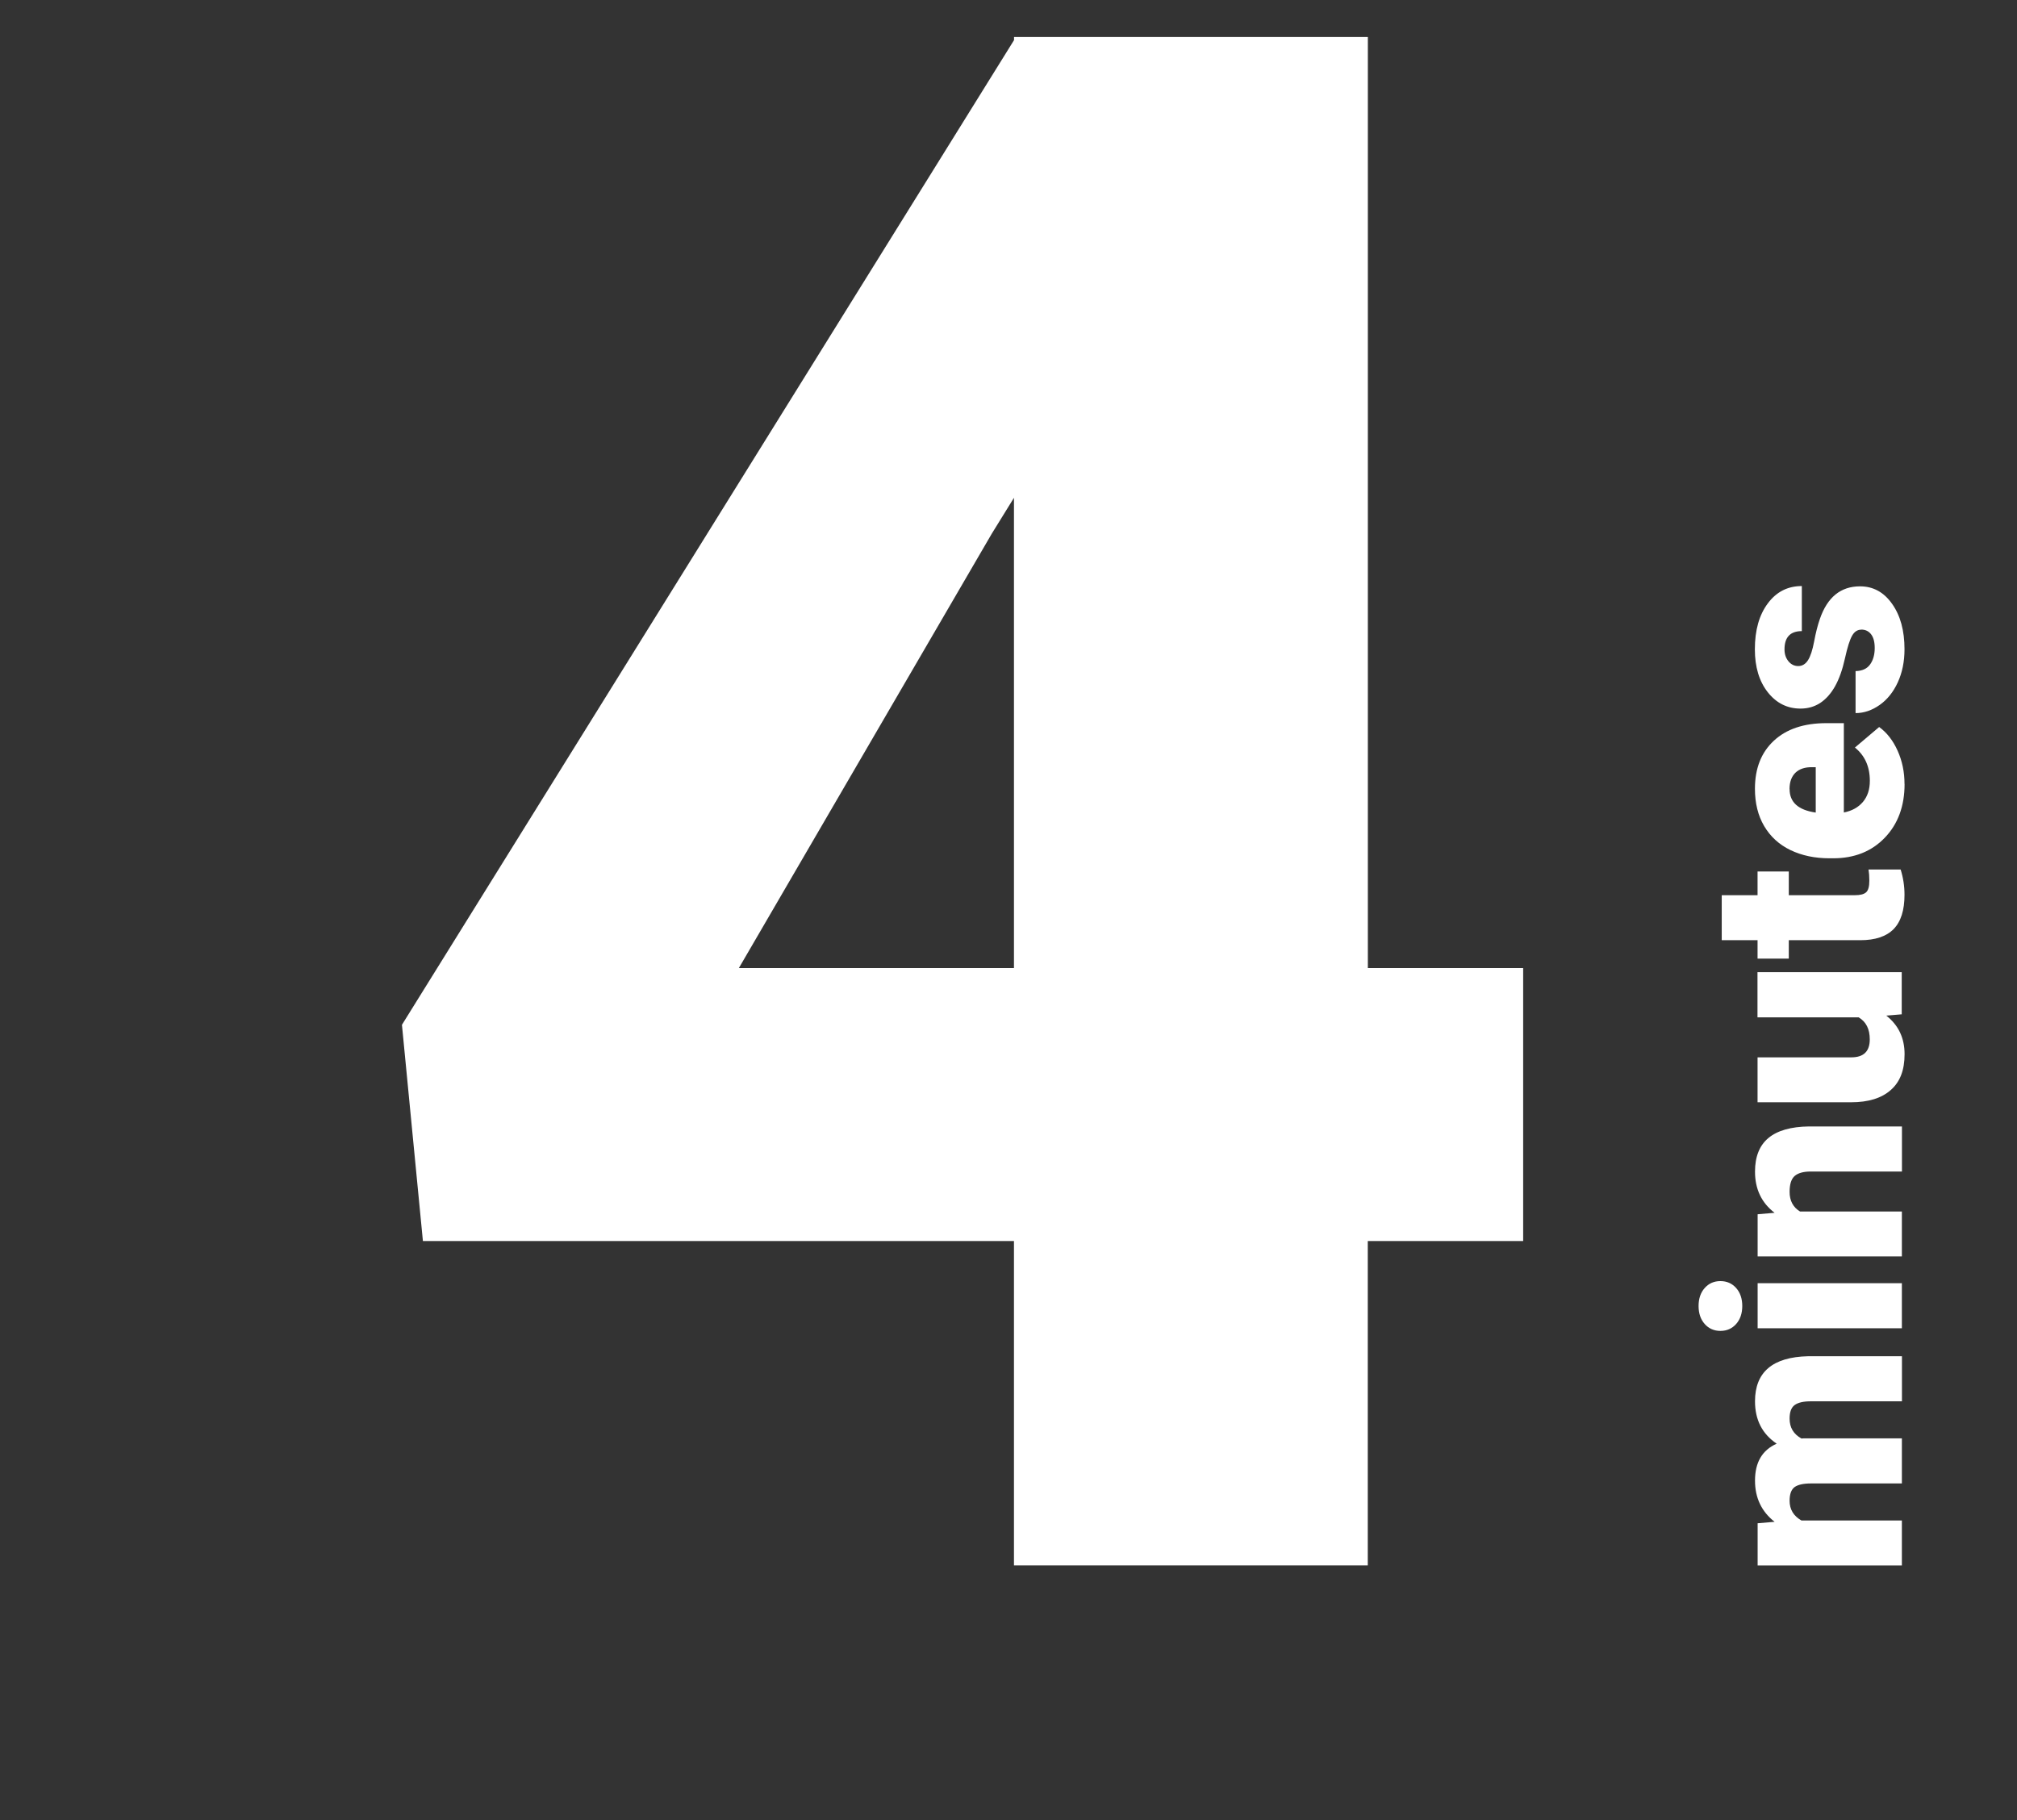 <?xml version="1.0" encoding="UTF-8"?>
<svg id="b" data-name="PC" xmlns="http://www.w3.org/2000/svg" viewBox="0 0 277 250">
  <rect x="0" y="0" width="277" height="250" fill="#333333" stroke="none"/>
  <path d="M187.84,132.96h21.34v37.49h-21.34v44.55h-48.59v-44.55H58.08l-2.88-29.7L139.26,5.51v-.43h48.59v127.88ZM101.48,132.96h37.77v-64.59l-3.03,4.9-34.75,59.69Z" style="fill: #fff; stroke-width: 0px;"/>
  <g>
    <path d="M241.38,209.21l2.33-.2c-1.79-1.4-2.69-3.29-2.69-5.66,0-2.5.99-4.19,2.98-5.07-1.99-1.34-2.98-3.28-2.98-5.82,0-4.02,2.43-6.08,7.29-6.19h12.89v6.19h-12.51c-1.01,0-1.75.17-2.22.51s-.7.96-.7,1.87c0,1.22.54,2.13,1.63,2.73l.26-.02h13.53v6.19h-12.47c-1.04,0-1.79.17-2.25.49-.46.33-.7.96-.7,1.89,0,1.18.54,2.09,1.63,2.71h13.79v6.17h-19.81v-5.79Z" style="fill: #fff; stroke-width: 0px;"/>
    <path d="M236.27,182.79c-.88,0-1.6-.32-2.16-.95s-.84-1.46-.84-2.47.28-1.84.84-2.47,1.28-.95,2.16-.95,1.6.32,2.16.95.84,1.46.84,2.47-.28,1.84-.84,2.47-1.28.95-2.16.95ZM261.19,176.24v6.19h-19.81v-6.19h19.81Z" style="fill: #fff; stroke-width: 0px;"/>
    <path d="M241.38,166.77l2.33-.2c-1.79-1.37-2.69-3.25-2.69-5.66,0-2.06.62-3.6,1.85-4.62,1.23-1.02,3.09-1.55,5.57-1.58h12.76v6.19h-12.51c-1,0-1.74.2-2.21.6-.47.4-.71,1.13-.71,2.2,0,1.21.48,2.11,1.43,2.69h13.99v6.17h-19.81v-5.79Z" style="fill: #fff; stroke-width: 0px;"/>
    <path d="M259.05,139.49c1.67,1.31,2.51,3.07,2.51,5.29s-.63,3.82-1.9,4.93c-1.26,1.12-3.08,1.68-5.45,1.68h-12.84v-6.17h12.87c1.7,0,2.54-.82,2.54-2.47,0-1.42-.51-2.42-1.52-3.02h-13.9v-6.21h19.81v5.79l-2.14.18Z" style="fill: #fff; stroke-width: 0px;"/>
    <path d="M236.45,122.95h4.92v-3.26h4.29v3.26h9.06c.75,0,1.26-.13,1.56-.4s.44-.8.44-1.59c0-.61-.04-1.12-.11-1.54h4.41c.35,1.11.53,2.27.53,3.48,0,2.12-.5,3.69-1.5,4.71-1,1.01-2.52,1.52-4.56,1.52h-9.83v2.53h-4.29v-2.53h-4.92v-6.17Z" style="fill: #fff; stroke-width: 0px;"/>
    <path d="M261.56,107.68c0,3.04-.91,5.5-2.72,7.38-1.81,1.88-4.17,2.82-7.08,2.82h-.51c-2.03,0-3.81-.38-5.37-1.13-1.55-.75-2.75-1.85-3.6-3.29s-1.27-3.15-1.27-5.13c0-2.78.86-4.98,2.59-6.59s4.13-2.42,7.22-2.42h2.4v12.27c1.11-.22,1.98-.7,2.62-1.45.63-.75.95-1.71.95-2.89,0-1.95-.68-3.48-2.05-4.58l3.33-2.82c1.06.77,1.91,1.86,2.54,3.27.63,1.41.94,2.93.94,4.55ZM245.77,108.38c0,1.81,1.2,2.88,3.59,3.22v-6.23h-.48c-.99-.02-1.75.23-2.3.75-.54.52-.82,1.28-.82,2.25Z" style="fill: #fff; stroke-width: 0px;"/>
    <path d="M255.62,86.48c-.52,0-.95.27-1.26.82-.32.55-.65,1.59-.99,3.13s-.79,2.81-1.35,3.81-1.23,1.76-2.02,2.29c-.79.52-1.7.79-2.73.79-1.82,0-3.32-.75-4.5-2.25-1.18-1.5-1.77-3.47-1.77-5.9,0-2.61.59-4.71,1.78-6.3,1.18-1.59,2.74-2.38,4.67-2.38v6.19c-1.59,0-2.38.84-2.38,2.51,0,.65.18,1.19.54,1.63.36.44.81.66,1.35.66s1-.27,1.34-.81.62-1.39.84-2.57c.22-1.18.48-2.21.79-3.1,1.03-2.98,2.86-4.47,5.51-4.47,1.81,0,3.28.8,4.41,2.41,1.14,1.61,1.7,3.68,1.7,6.23,0,1.7-.31,3.21-.92,4.54-.61,1.33-1.44,2.37-2.49,3.11-1.05.74-2.16,1.12-3.31,1.12v-5.77c.92-.02,1.58-.33,2-.92s.63-1.34.63-2.25c0-.84-.17-1.47-.51-1.9s-.79-.63-1.34-.63Z" style="fill: #fff; stroke-width: 0px;"/>
  </g>
</svg>